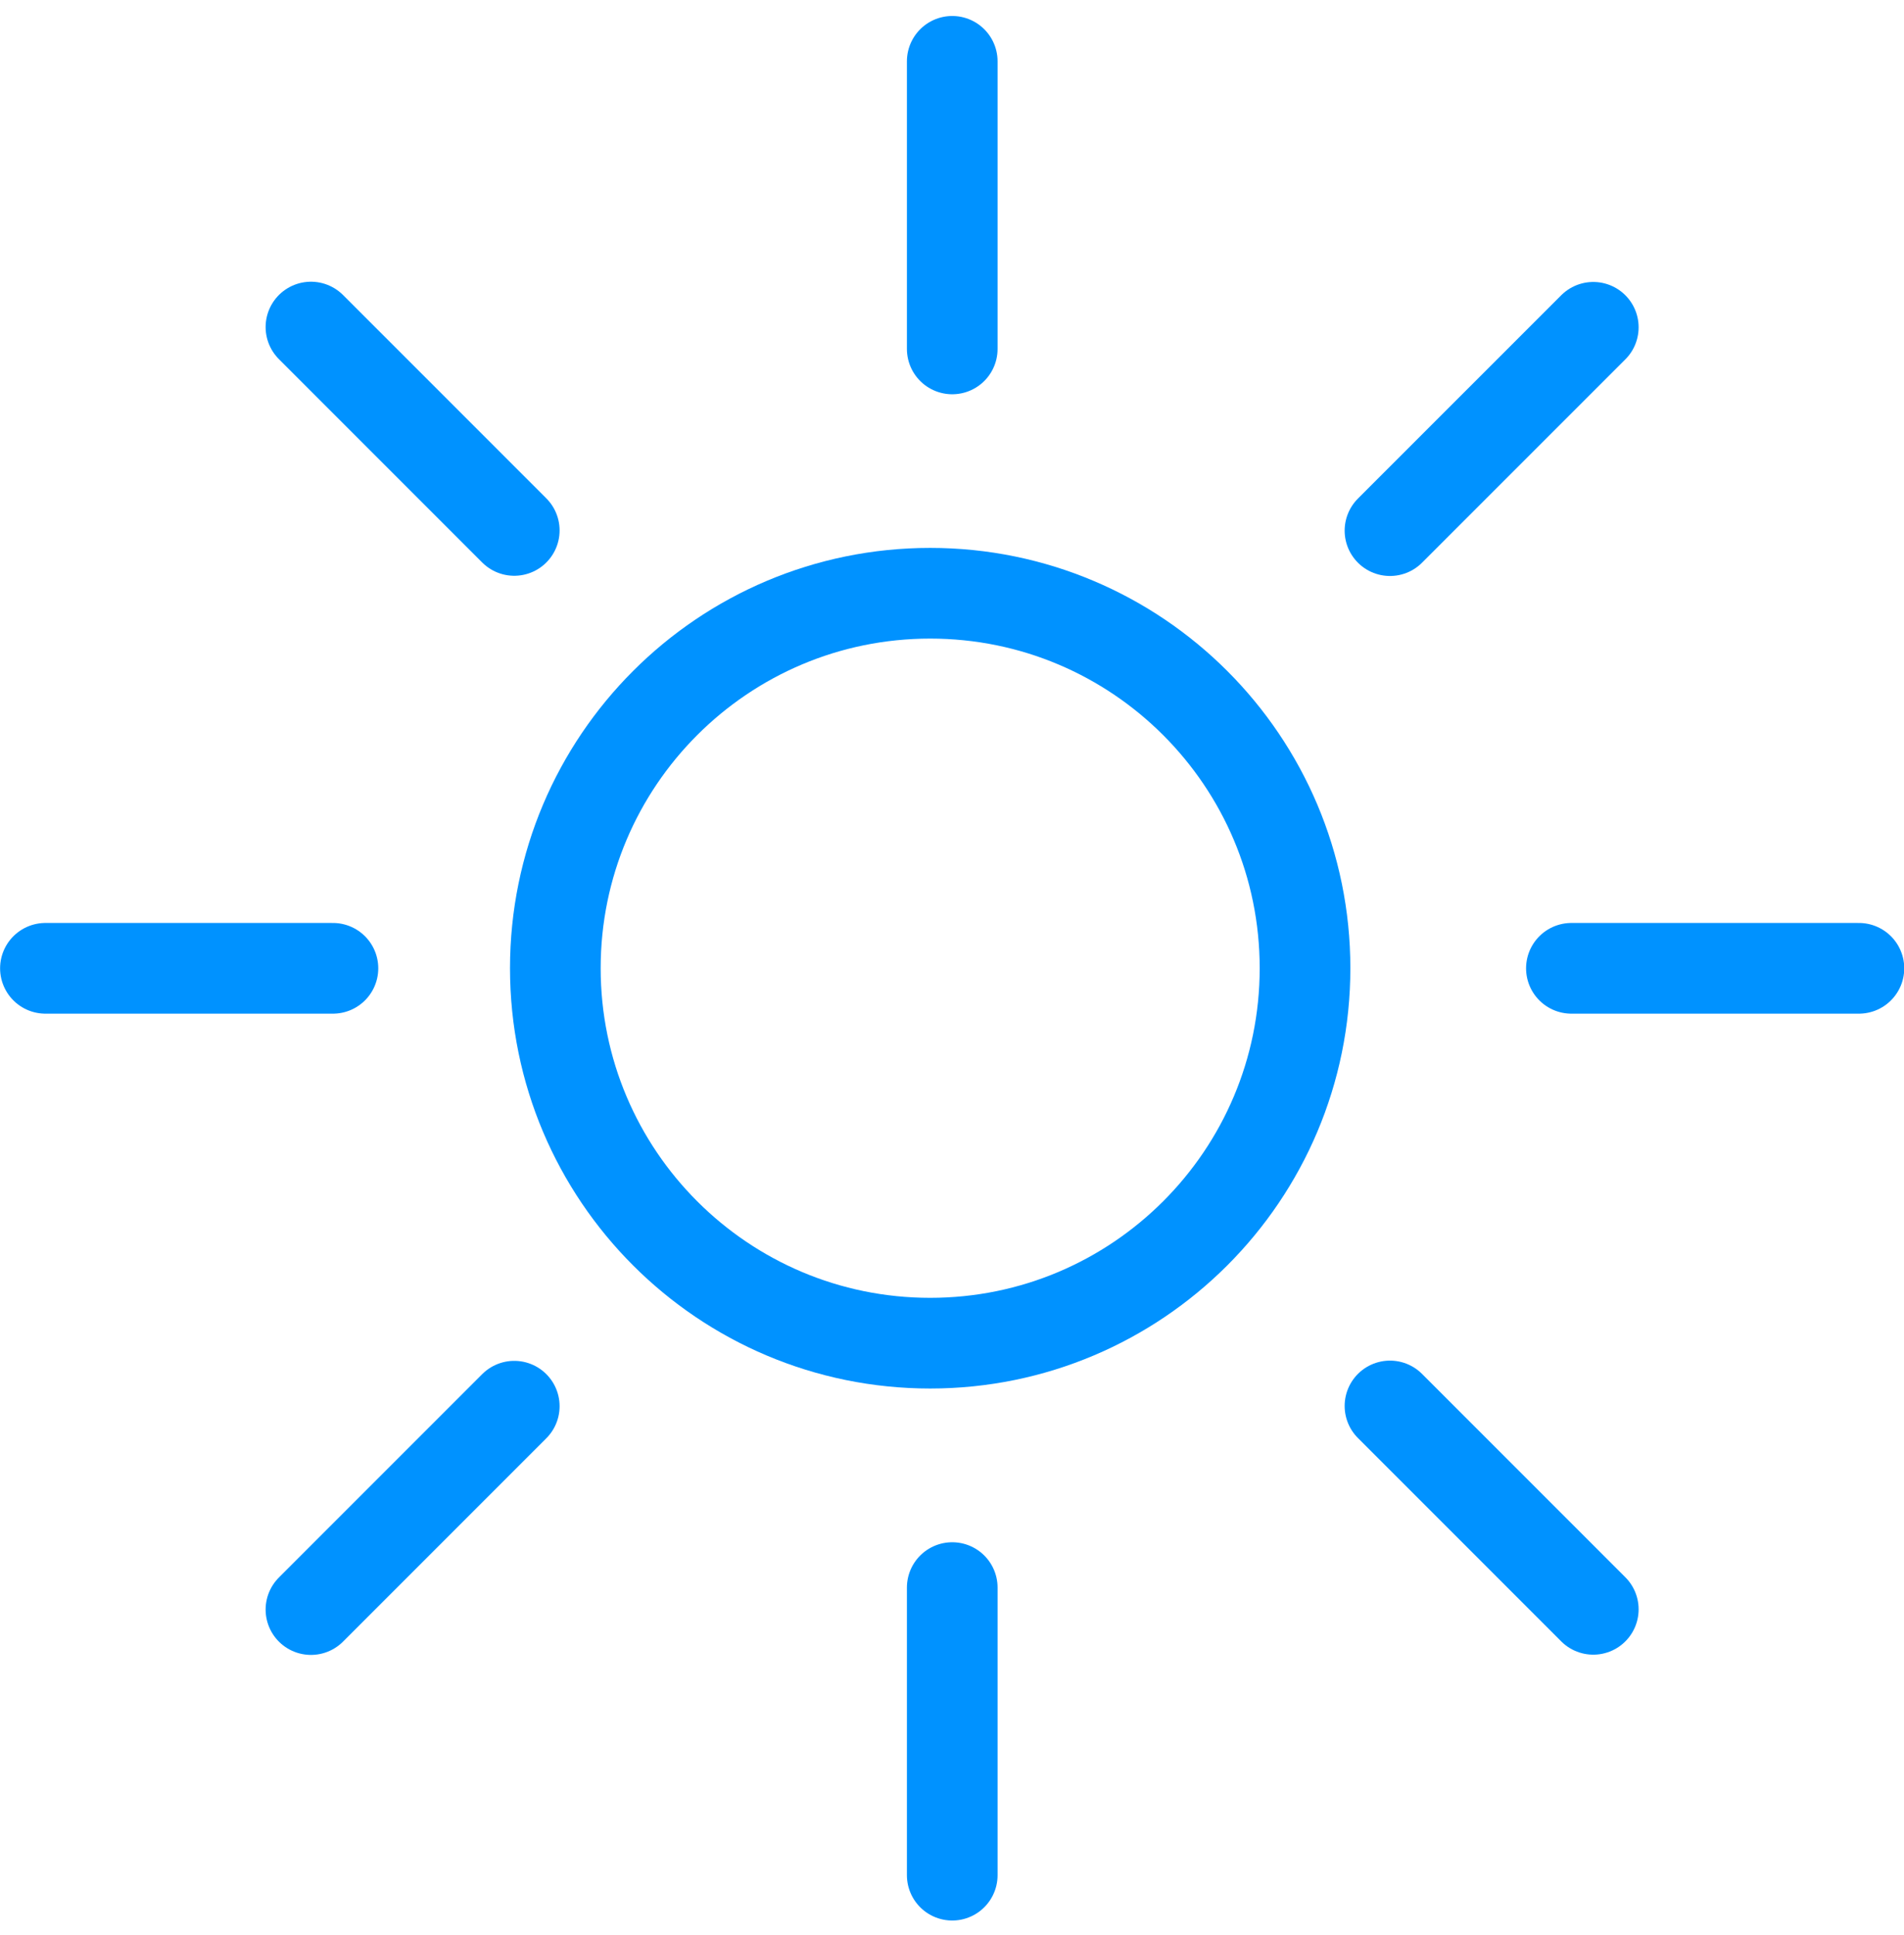 <svg xmlns="http://www.w3.org/2000/svg" fill="none" viewBox="0 0 63 64" height="64" width="63">
<path stroke-width="3" stroke="#0092FF" d="M43.181 32.027C43.181 38.877 37.628 44.431 30.778 44.431C23.928 44.431 18.375 38.877 18.375 32.027C18.375 25.177 23.928 19.624 30.778 19.624C37.628 19.624 43.181 25.177 43.181 32.027Z"></path>
<path stroke-linecap="round" stroke-width="3" stroke="#0092FF" d="M31.508 11.542V2.029"></path>
<path stroke-linecap="round" stroke-width="3" stroke="#0092FF" d="M31.508 62.029V52.516"></path>
<path stroke-linecap="round" stroke-width="3" stroke="#0092FF" d="M51.995 32.031L61.508 32.031"></path>
<path stroke-linecap="round" stroke-width="3" stroke="#0092FF" d="M1.503 32.031L11.016 32.031"></path>
<path stroke-linecap="round" stroke-width="3" stroke="#0092FF" d="M45.992 17.553L52.719 10.827"></path>
<path stroke-linecap="round" stroke-width="3" stroke="#0092FF" d="M10.289 53.243L17.016 46.516"></path>
<path stroke-linecap="round" stroke-width="3" stroke="#0092FF" d="M45.992 46.508L52.719 53.235"></path>
<path stroke-linecap="round" stroke-width="3" stroke="#0092FF" d="M10.289 10.819L17.016 17.546"></path>
</svg>
